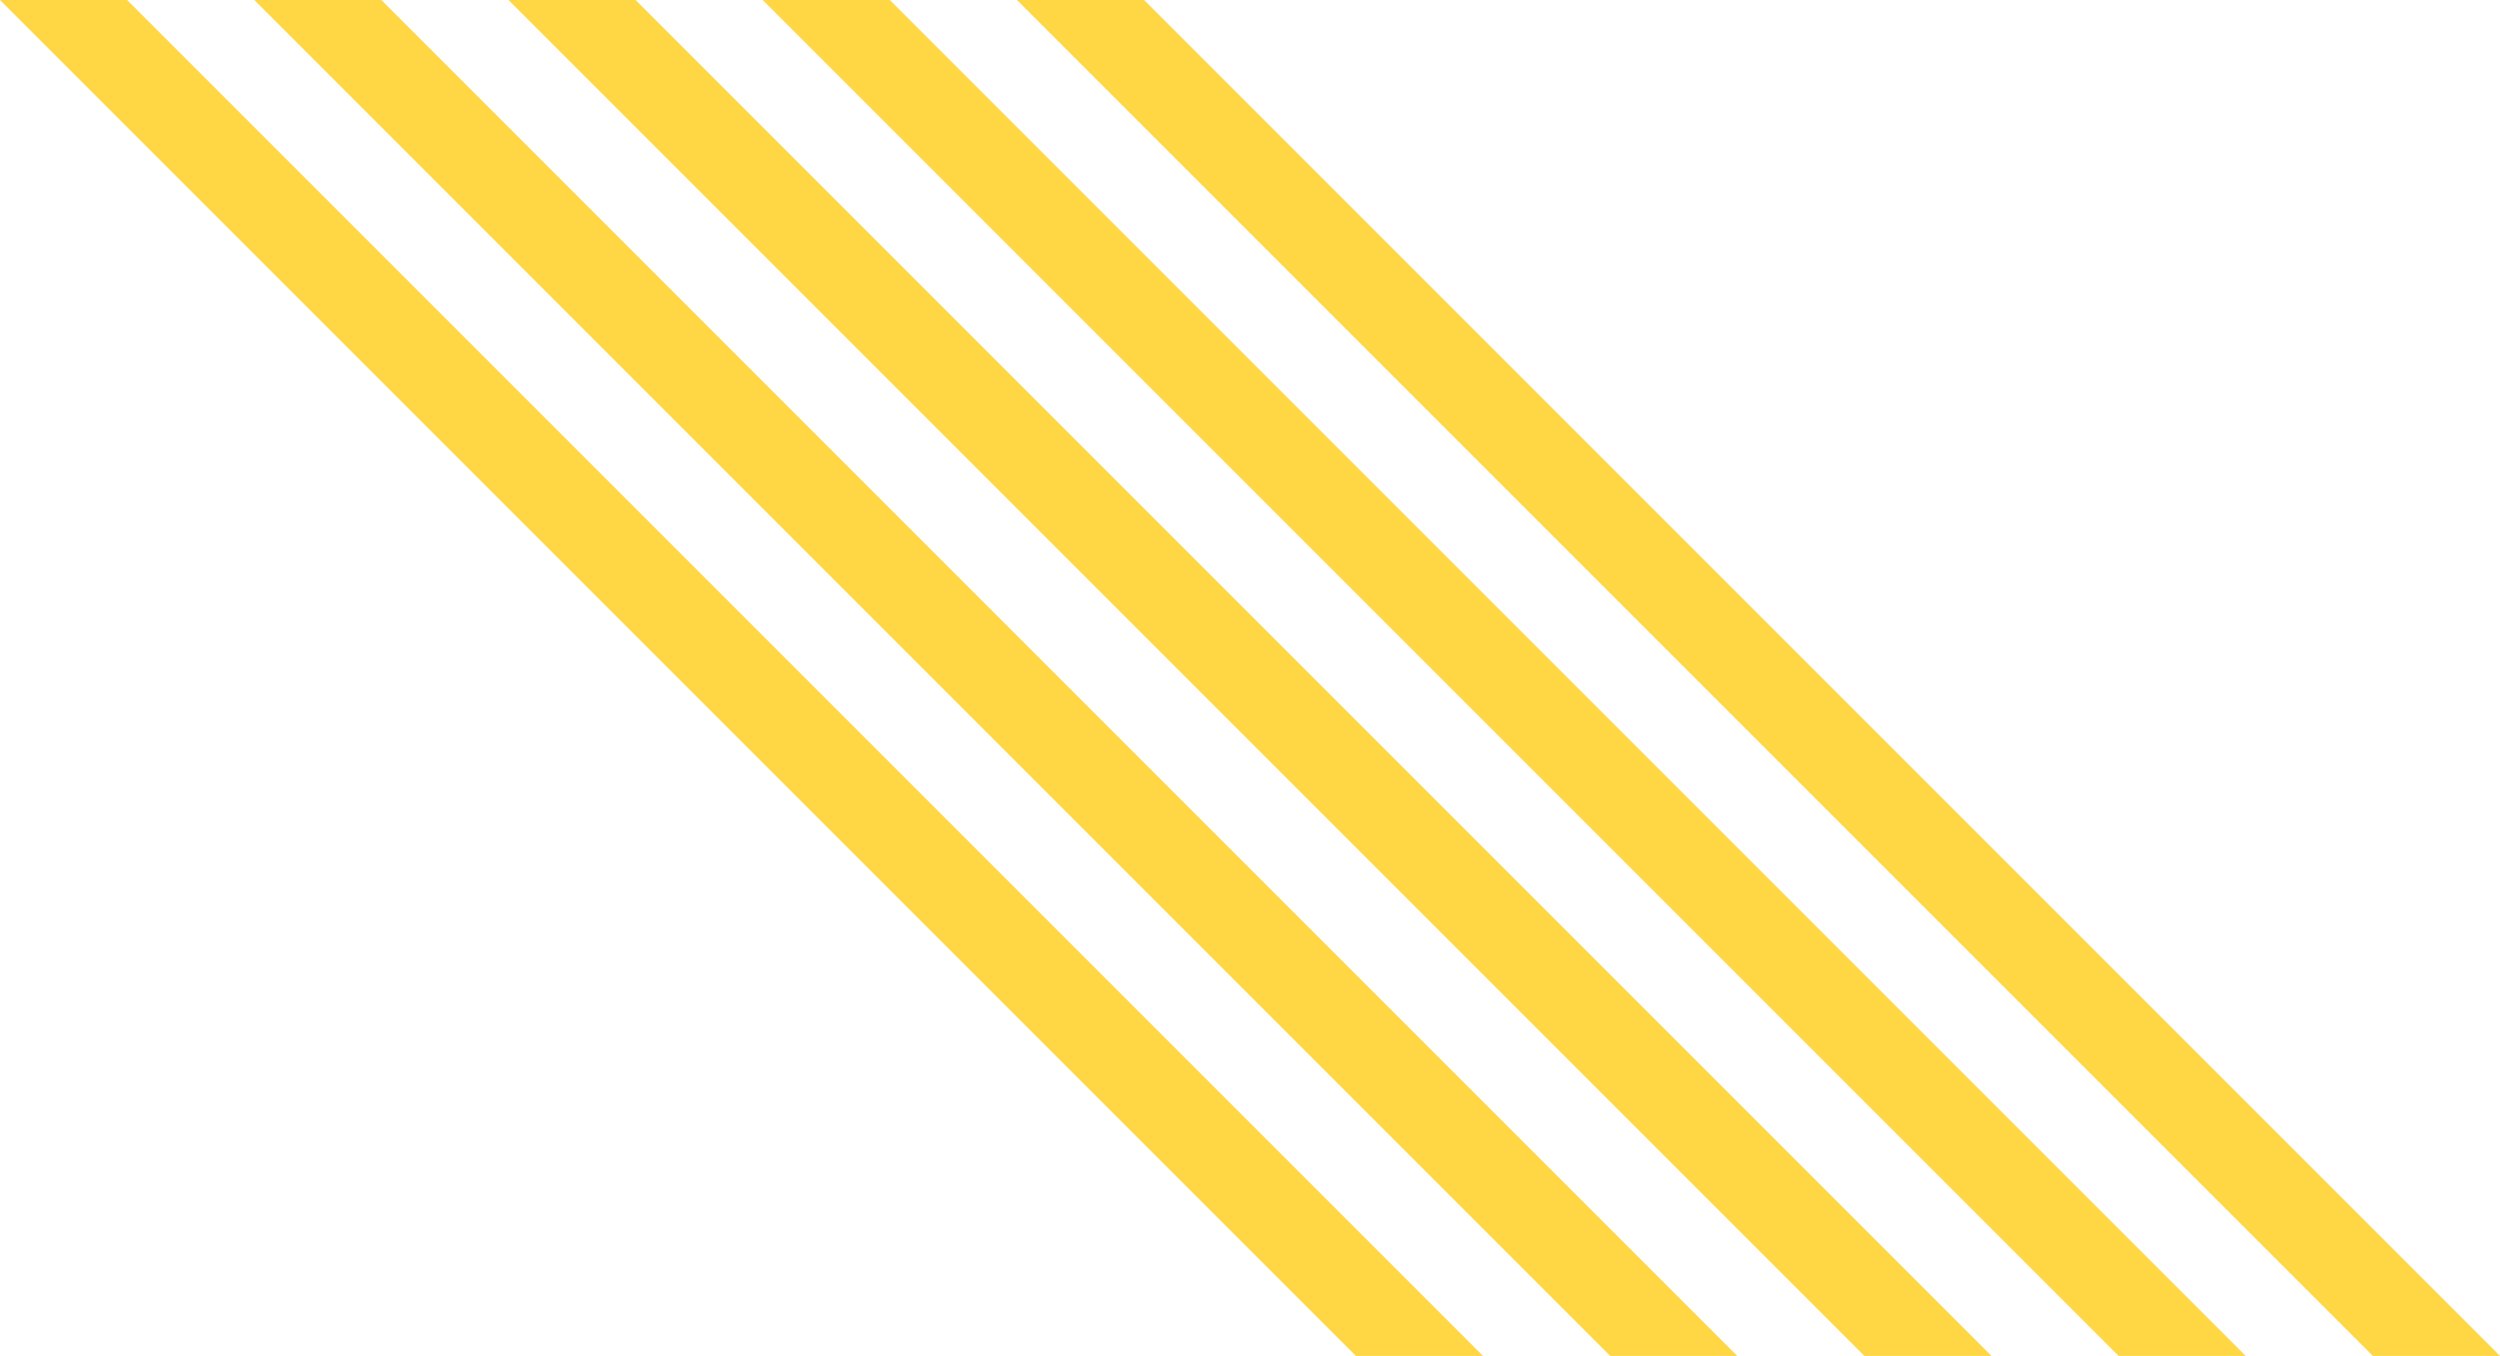 <svg id="グループ_1094" data-name="グループ 1094" xmlns="http://www.w3.org/2000/svg" width="373.666" height="202.667" viewBox="0 0 373.666 202.667">
  <path id="パス_2756" data-name="パス 2756" d="M0,0,202.667,202.666h19L19,0Z" transform="translate(0 0)" fill="#ffd745"/>
  <path id="パス_2757" data-name="パス 2757" d="M30,0,232.666,202.666h19L49,0Z" transform="translate(8 0)" fill="#ffd745"/>
  <path id="パス_2758" data-name="パス 2758" d="M60,0,262.666,202.666h19L79,0Z" transform="translate(16 0)" fill="#ffd745"/>
  <path id="パス_2759" data-name="パス 2759" d="M90,0,292.667,202.666h19L109,0Z" transform="translate(24 0)" fill="#ffd745"/>
  <path id="パス_2760" data-name="パス 2760" d="M120,0,322.666,202.666h19L139,0Z" transform="translate(32 0)" fill="#ffd745"/>
</svg>

